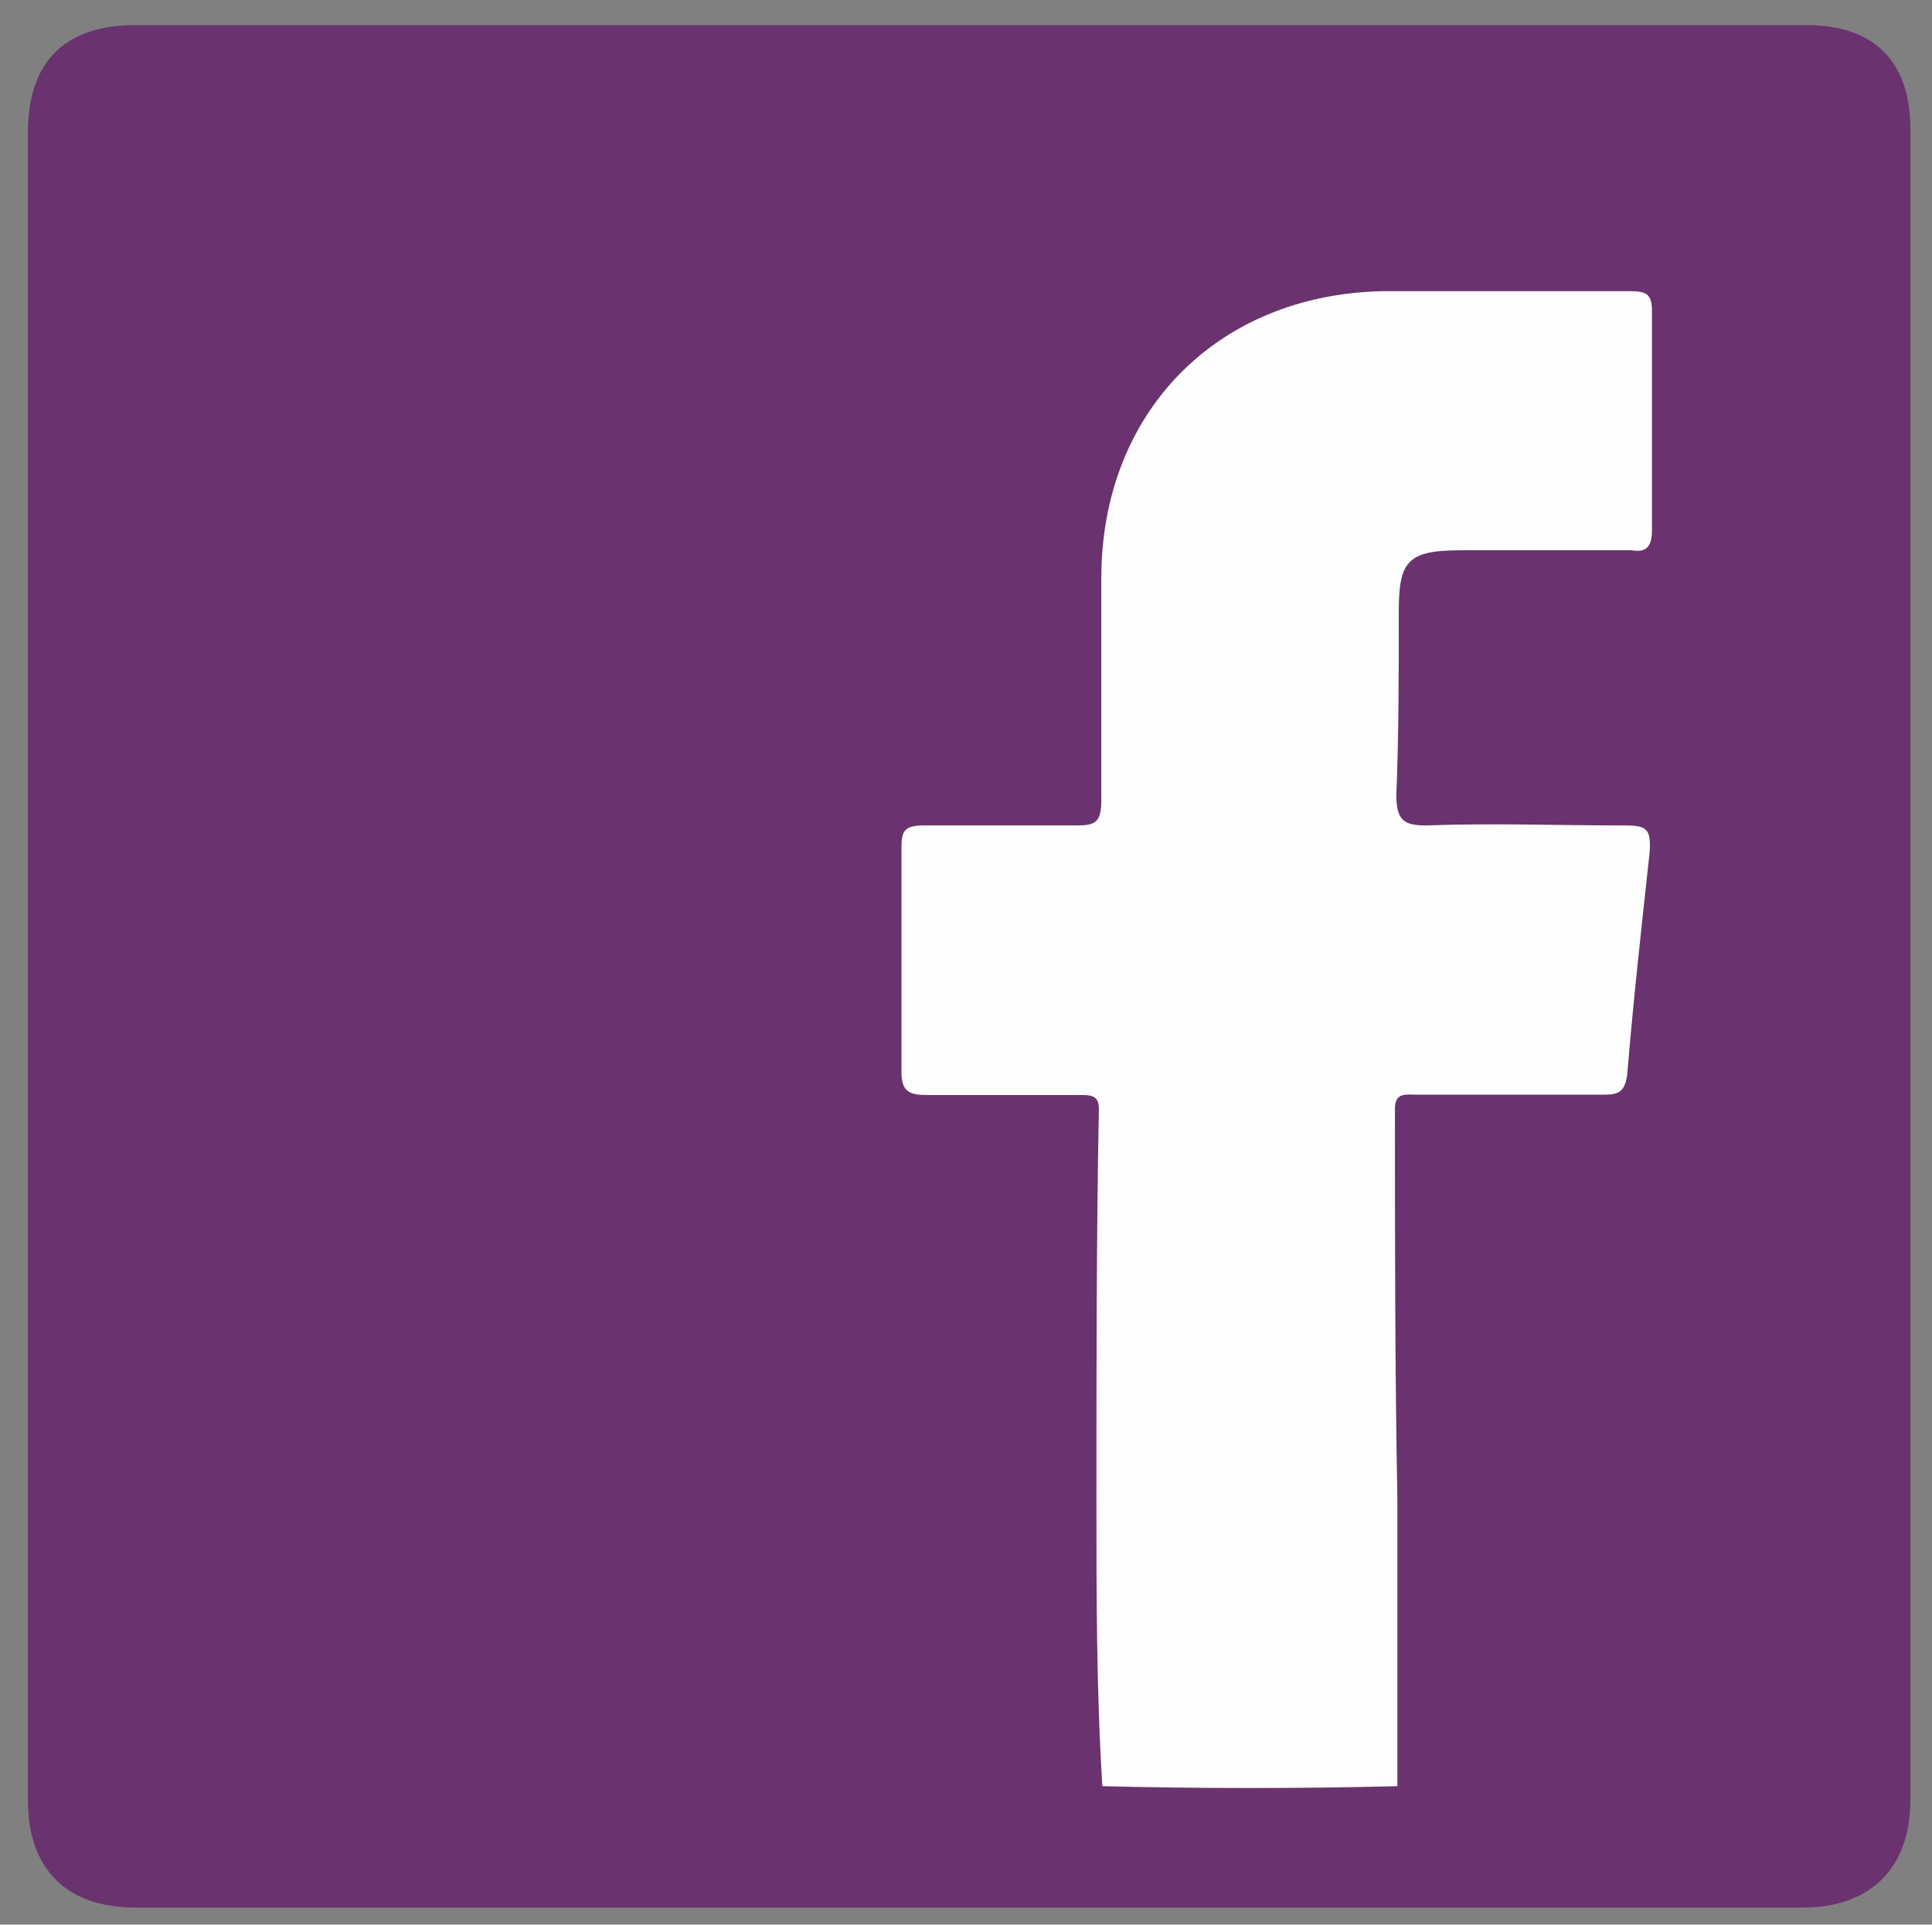 <?xml version="1.0" encoding="utf-8"?>
<!-- Generator: Adobe Illustrator 17.1.0, SVG Export Plug-In . SVG Version: 6.00 Build 0)  -->
<!DOCTYPE svg PUBLIC "-//W3C//DTD SVG 1.1//EN" "http://www.w3.org/Graphics/SVG/1.1/DTD/svg11.dtd">
<svg version="1.1" id="Layer_1" xmlns="http://www.w3.org/2000/svg" xmlns:xlink="http://www.w3.org/1999/xlink" x="0px" y="0px"
	 viewBox="0 0 554 551.9" enable-background="new 0 0 554 551.9" xml:space="preserve">
<rect x="0" y="0" width="554" height="551.9" fill="#808080" stroke="none"/>
<g>
	<path fill="#6A326F" d="M278.9,7.2c79.6,0,159.5,0,239.1,0c19.4,0,29.8,10.4,29.8,29.8c0,159.5,0,319.7,0,479.2
		c0,19.4-11.4,30.8-30.8,30.8c-159.5,0-319,0-478.2,0C18.7,547,8,535.6,8,516.2C8,356.7,8,197.2,8,38C8,17.9,18.4,7.2,38.8,7.2
		C118.7,7.2,198.6,7.2,278.9,7.2z"/>
	<path fill="#FEFEFE" d="M314.4,430c0-37.1,0-74.9,0.7-112c0-4-2.3-4-5.7-4c-14.4,0-29.1,0-43.5,0c-4.7,0-7.4-0.7-7.4-6.4
		c0-21.7,0-42.8,0-64.5c0-4.7,0.7-6.4,6.4-6.4c14.4,0,29.1,0,43.5,0c5.7,0,7.4-0.7,7.4-7.4c0-21.1,0-41.8,0-63.5
		c0-47.5,33.1-81.3,80.6-82.3c23.4,0,47.5,0,70.9,0c4.7,0,6.4,0.7,6.4,5.7c0,21.1,0,41.8,0,62.9c0,4.7-1.7,6.4-5.7,5.7
		c-16.1,0-33.1,0-49.2,0c-15.4,0-17.7,3.3-17.7,17.7c0,17.7,0,35.4-0.7,52.5c0,7.4,2.3,8.7,8.7,8.7c18.4-0.7,37.8,0,56.5,0
		c6.4,0,8,0.7,7.4,8c-2.3,21.1-4.7,42.8-6.4,63.5c-0.7,4.7-2.3,5.7-6.4,5.7c-17.7,0-36.1,0-53.8,0c-3.3,0-6.4-0.7-6.4,4
		c0,37.1,0,74.9,0.7,112c0,27.4,0,54.8,0,82.3c-28.1,0.7-56.5,0.7-84.6,0C314.4,484.8,314.4,457.4,314.4,430z"/>
</g>
</svg>
